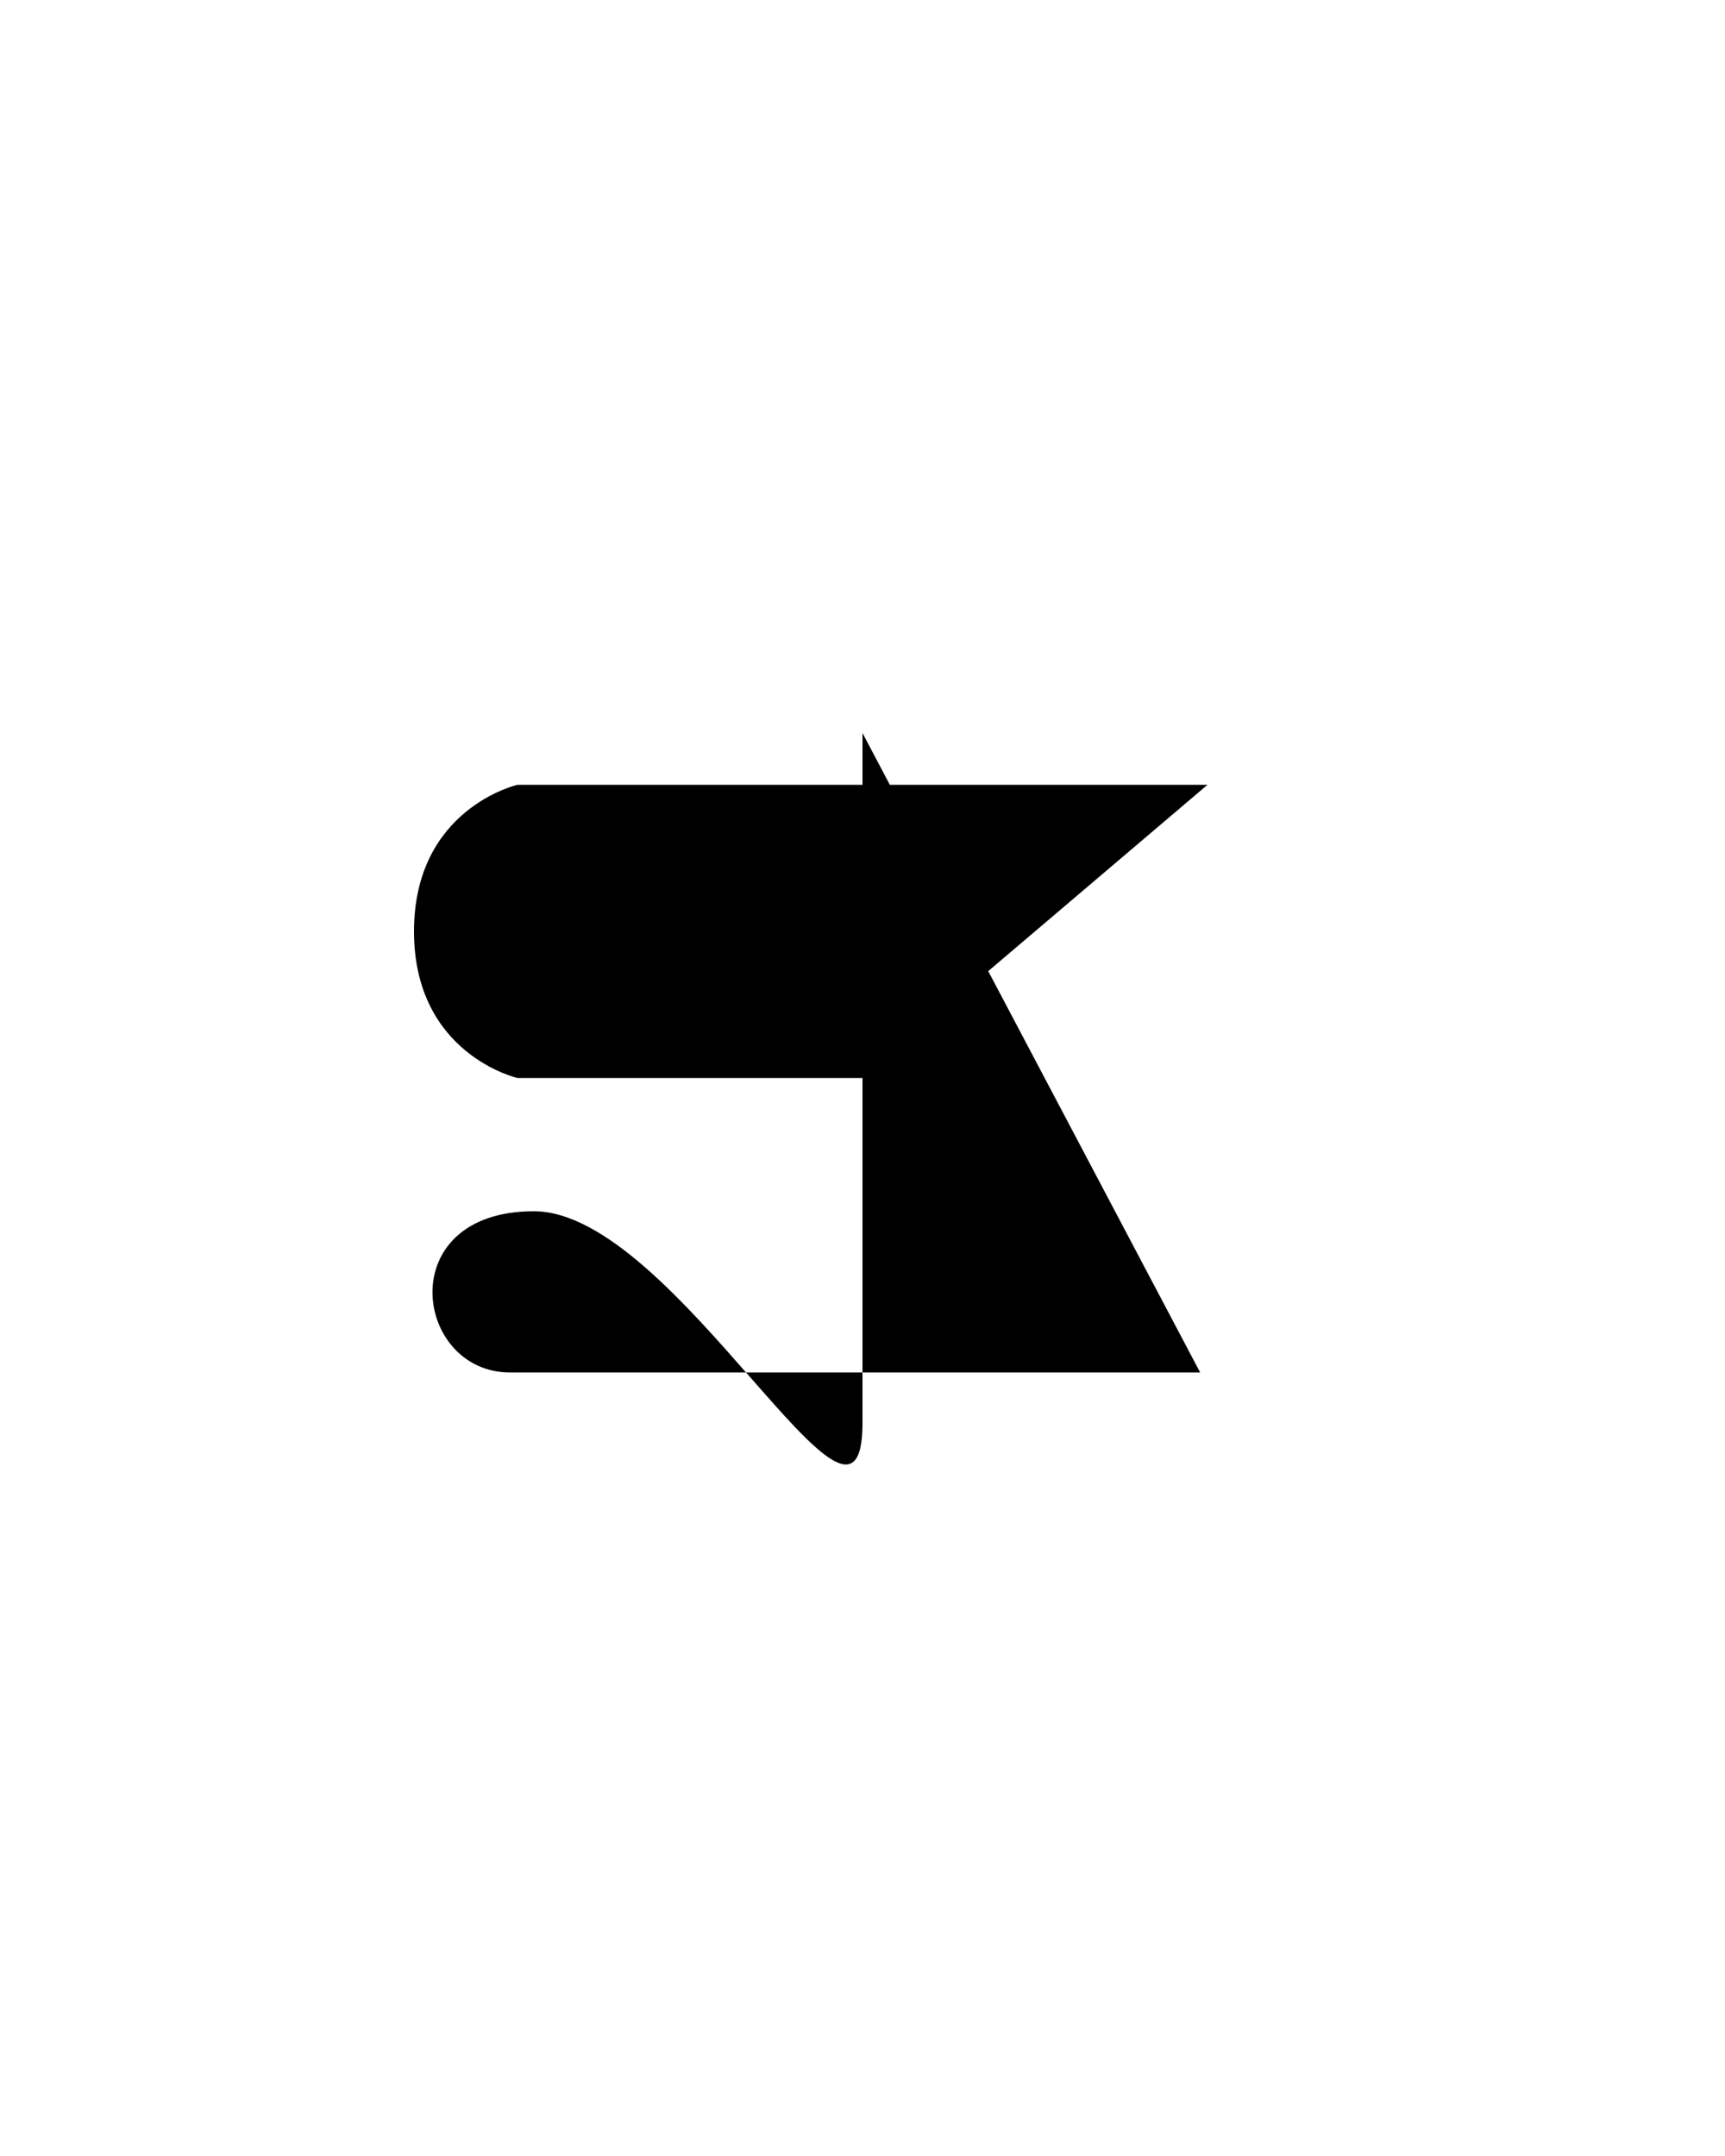 <svg version="1.1" xmlns="http://www.w3.org/2000/svg" class="ham hamRotate ham7" viewBox="0 0 100 100" width="80" xmlns:xlink="http://www.w3.org/1999/xlink">
  <path class="line top" d="m 70,33 h -40 c 0,0 -6,1.369 -6,8.5 0,7.131 6,8.501 6,8.501 l 20,-0.001"></path>
  <path class="line middle" d="m 70,50 h -40"></path>
  <path class="line bottom" d="m 69.575,67.074 h -40 c -5.593,0 -6.874,-9.349 1.371,-9.349 8.245,0 19.054,21.797 19.054,12.275 l 0,-40"></path>
</svg>